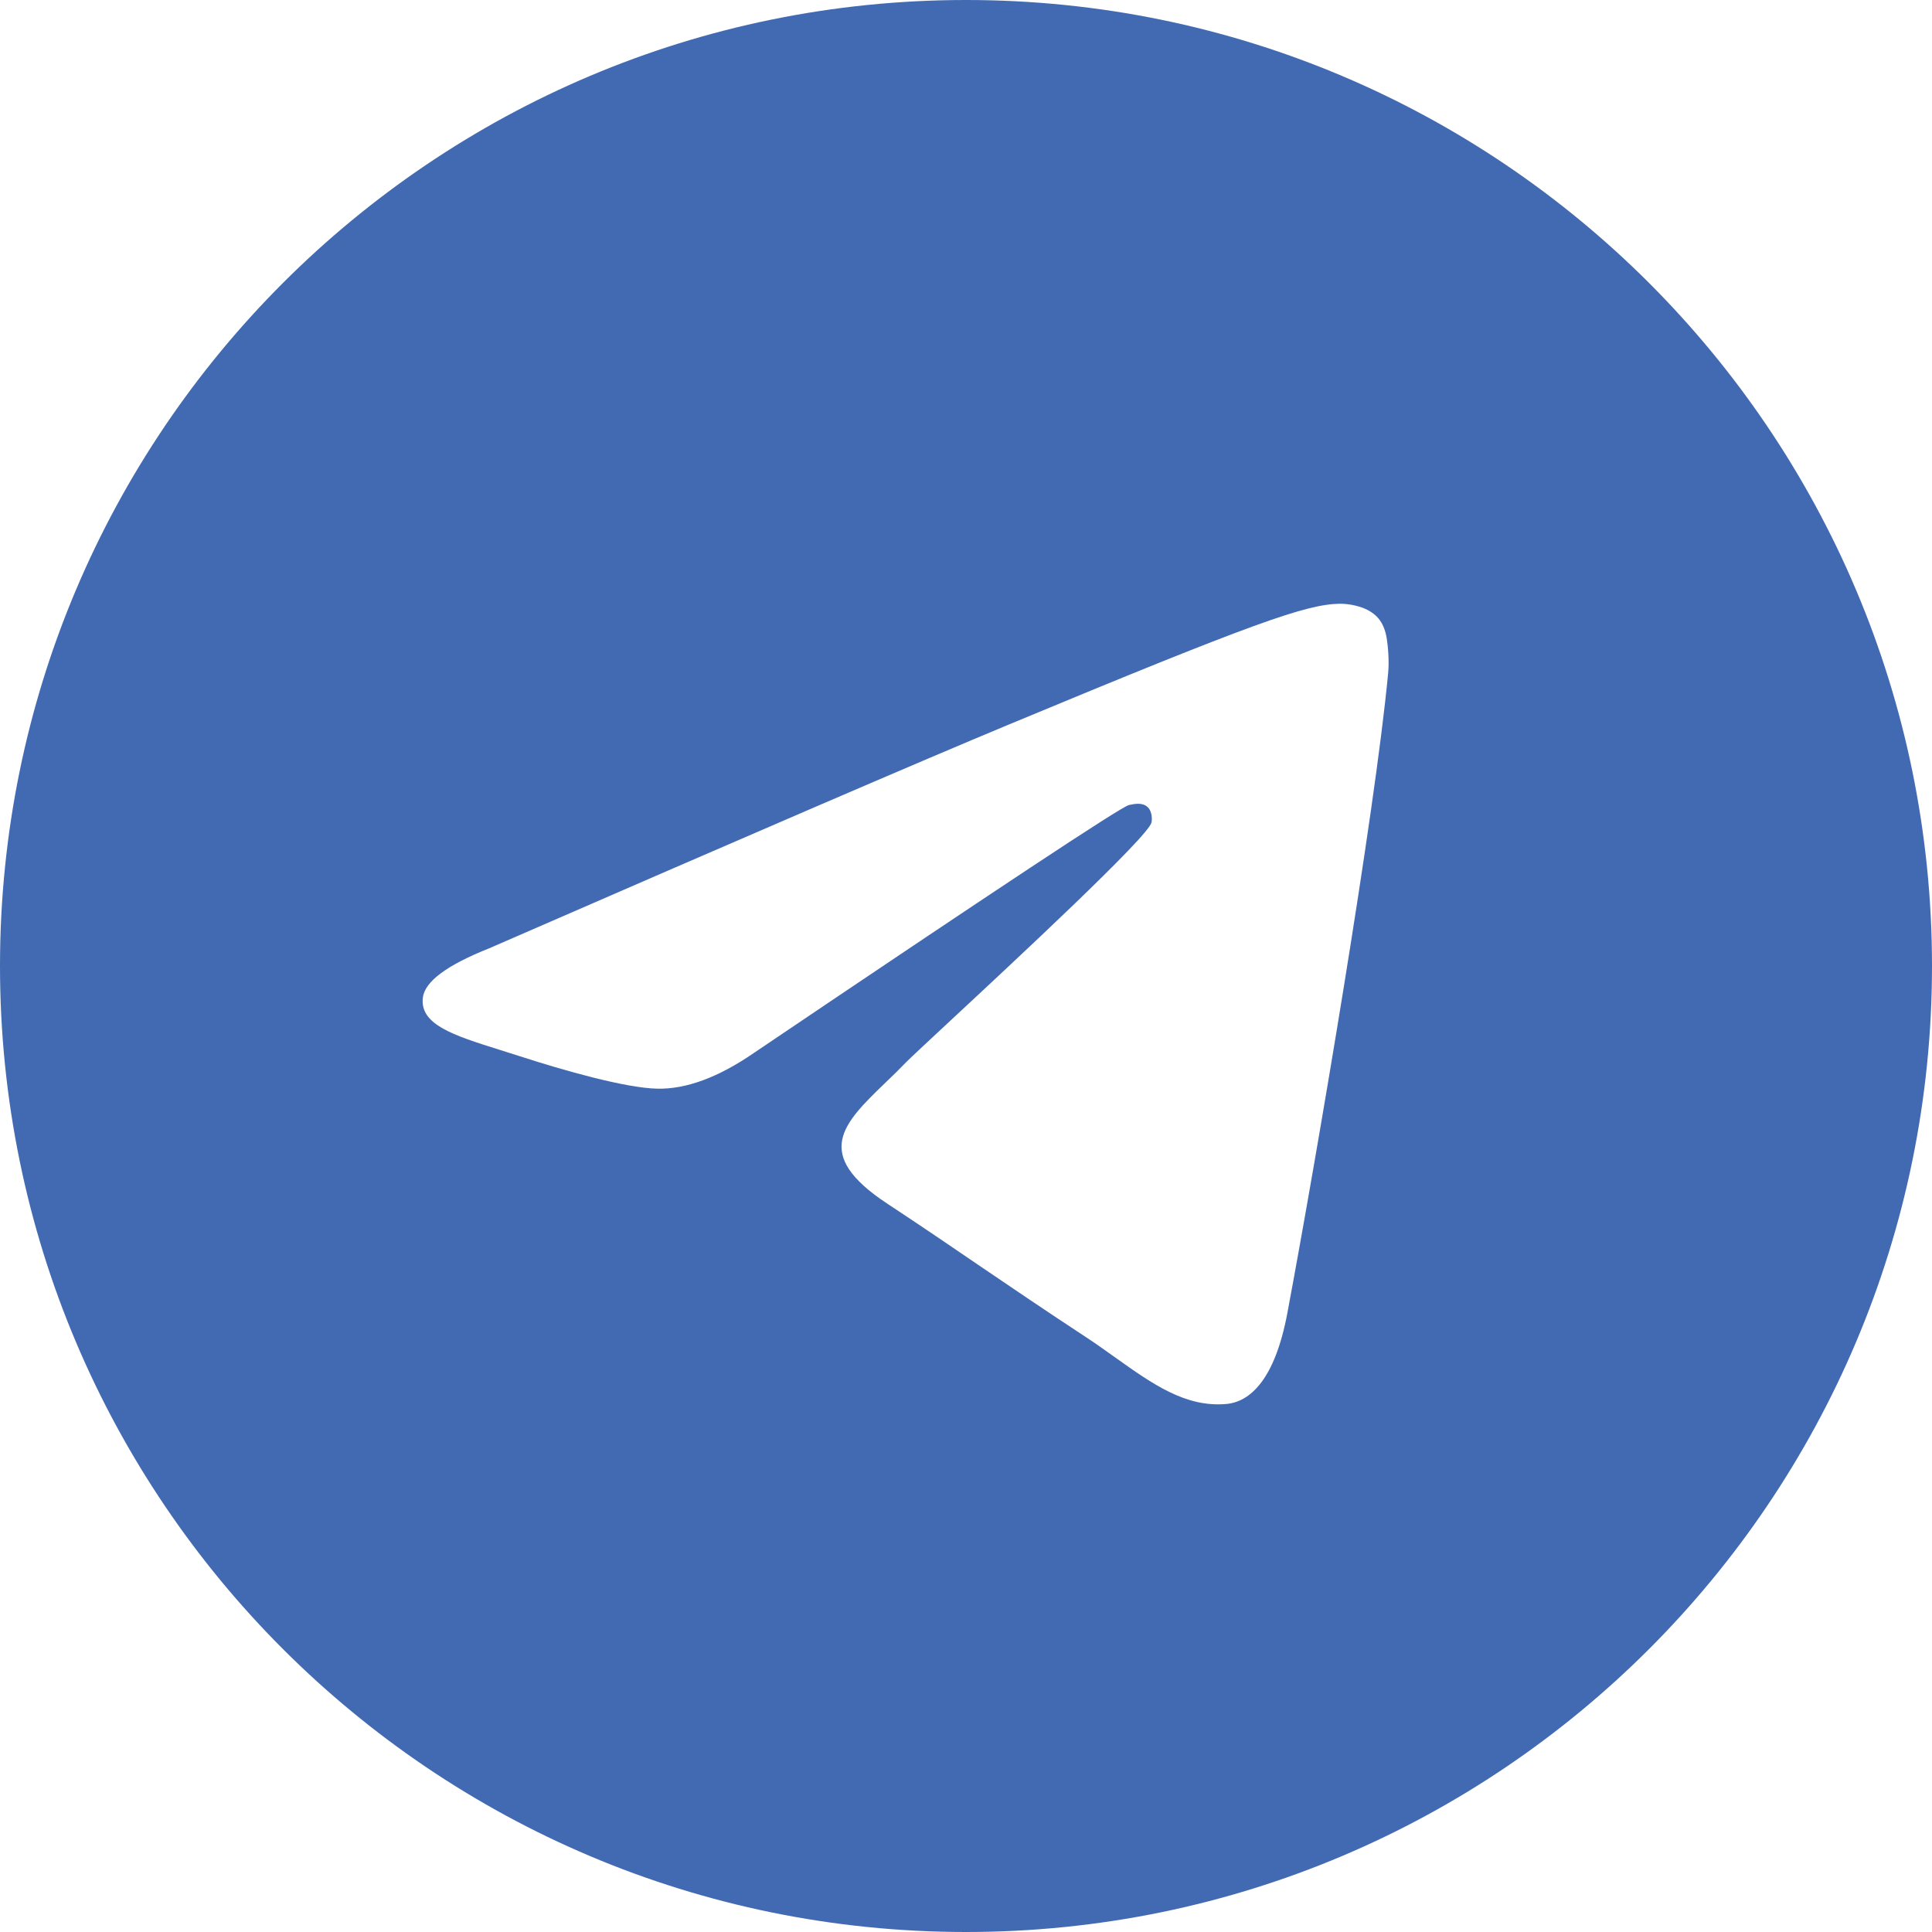 <svg width="16" height="16" viewBox="0 0 16 16" fill="none" xmlns="http://www.w3.org/2000/svg">
<path fill-rule="evenodd" clip-rule="evenodd" d="M8 16C3.582 16 0 12.418 0 8C0 3.582 3.582 0 8 0C12.418 0 16 3.582 16 8C16 12.418 12.418 16 8 16ZM8.346 6.004C7.629 6.302 6.197 6.919 4.05 7.854C3.701 7.993 3.519 8.128 3.502 8.261C3.474 8.485 3.755 8.574 4.137 8.694C4.189 8.71 4.243 8.727 4.298 8.745C4.674 8.867 5.18 9.01 5.443 9.016C5.682 9.021 5.948 8.923 6.242 8.721C8.248 7.367 9.284 6.682 9.349 6.667C9.395 6.657 9.459 6.644 9.502 6.682C9.545 6.72 9.541 6.793 9.536 6.812C9.508 6.931 8.406 7.955 7.836 8.485C7.658 8.651 7.532 8.768 7.506 8.795C7.448 8.855 7.39 8.912 7.333 8.966C6.984 9.303 6.722 9.556 7.348 9.968C7.648 10.166 7.889 10.33 8.129 10.494C8.391 10.672 8.653 10.85 8.991 11.072C9.078 11.129 9.16 11.188 9.24 11.245C9.545 11.462 9.82 11.658 10.158 11.627C10.355 11.608 10.559 11.423 10.662 10.871C10.906 9.567 11.386 6.74 11.496 5.575C11.506 5.473 11.494 5.343 11.484 5.285C11.474 5.228 11.454 5.146 11.379 5.086C11.291 5.014 11.155 4.999 11.094 5C10.817 5.005 10.392 5.153 8.346 6.004Z" fill="#426AB2"/>
</svg>
